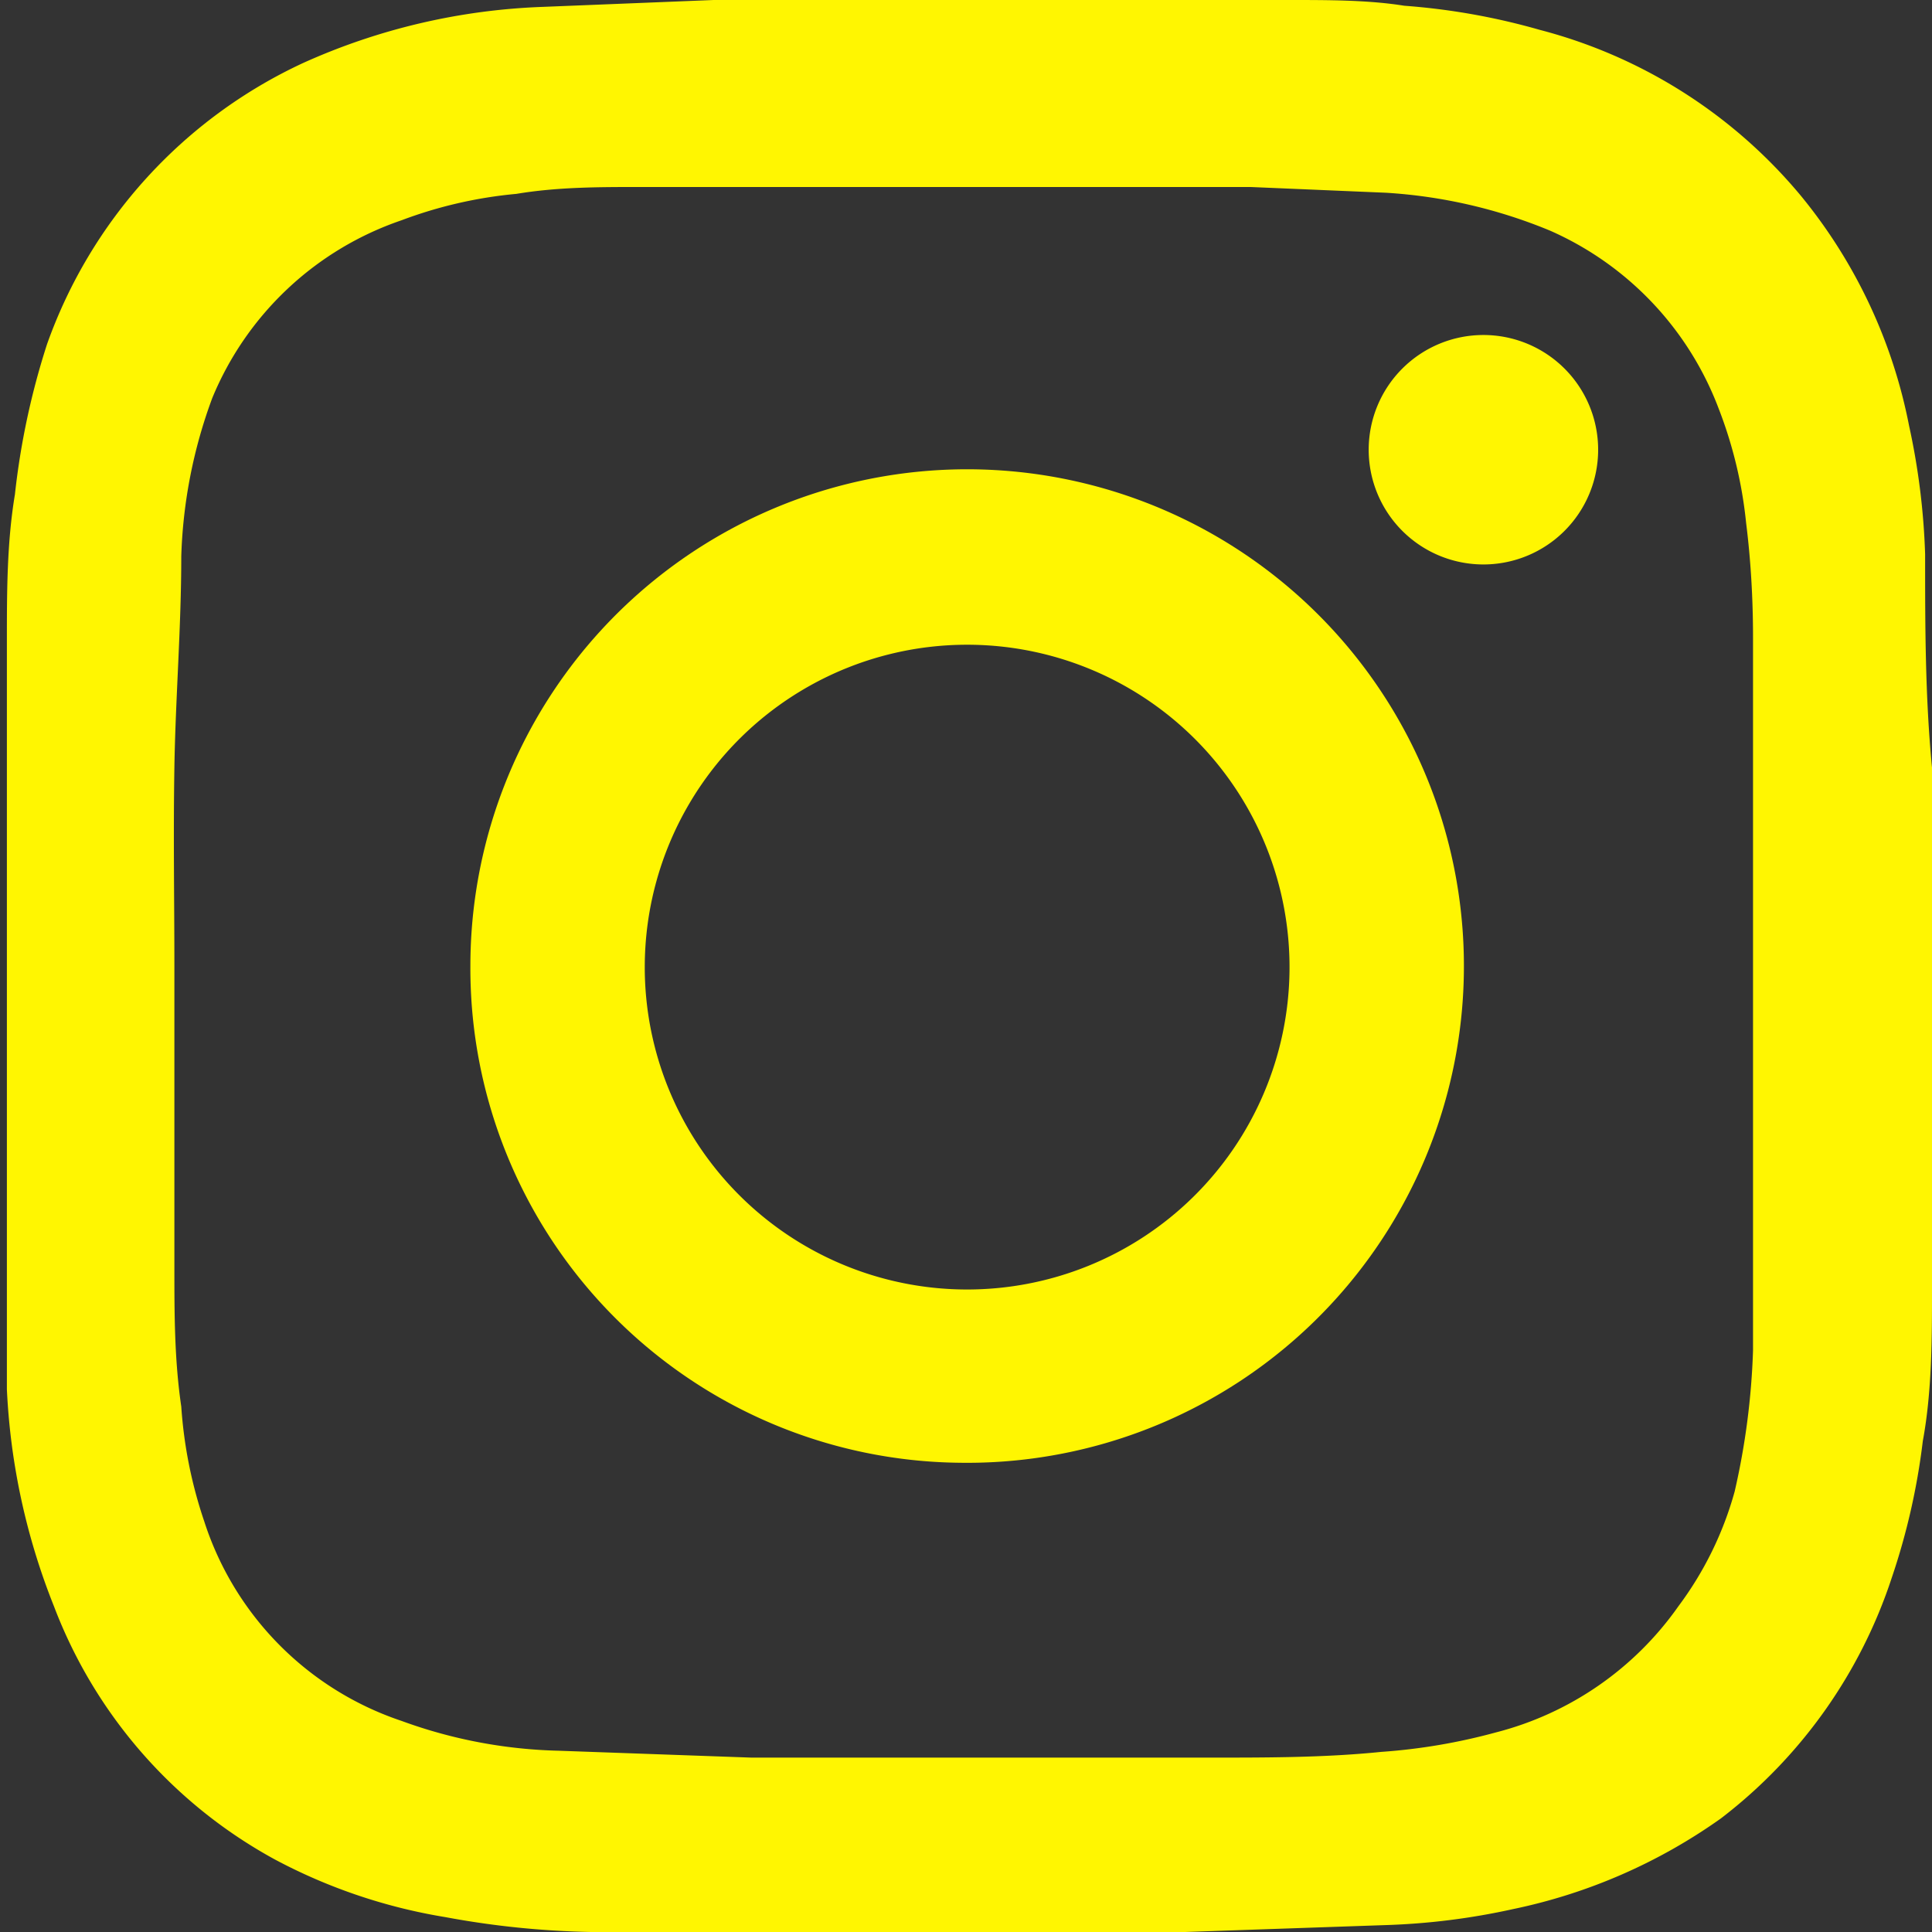 <svg xmlns="http://www.w3.org/2000/svg" viewBox="0 0 16.84 16.84"><rect x="0" y="0" width="16.84" height="16.84" fill="#333333" stroke="none"/><defs><style>.cls-1{fill:#fff601;}</style></defs><title>Fichier 6</title><g id="Calque_2" data-name="Calque 2"><g id="Calque_1-2" data-name="Calque 1"><path class="cls-1" d="M6.42,0h4l.82,0c.34,0,.69,0,1,.05a5.84,5.84,0,0,1,1.18.21A4.4,4.4,0,0,1,15.7,1.71a4.52,4.52,0,0,1,.94,2,6.13,6.13,0,0,1,.14,1.12c0,.62,0,1.24.06,1.86v3.39c0,.39,0,.79,0,1.18s0,.87-.08,1.3a5.88,5.88,0,0,1-.27,1.19A4.35,4.35,0,0,1,15,15.85a4.81,4.81,0,0,1-1.81.79,6,6,0,0,1-1.12.14l-1.74.06H6.47l-1.32,0a7.7,7.7,0,0,1-1.27-.13,4.8,4.8,0,0,1-1.48-.5A4.22,4.22,0,0,1,.47,14a5.82,5.82,0,0,1-.41-1.89c0-.5,0-1,0-1.5,0-.06,0-.12,0-.19v-4s0,0,0,0c0-.28,0-.56,0-.83,0-.43,0-.86.07-1.28A6.57,6.57,0,0,1,.41,3,4.28,4.28,0,0,1,2.64.55,5.56,5.56,0,0,1,4.73.06L6.22,0ZM1.52,8.42h0c0,.87,0,1.75,0,2.62,0,.41,0,.81.06,1.22a3.93,3.93,0,0,0,.2,1A2.71,2.71,0,0,0,3.5,15a4.27,4.27,0,0,0,1.37.26l1.68.06h4c.5,0,1,0,1.49-.05a5.15,5.15,0,0,0,1-.17A2.79,2.79,0,0,0,14.63,14,3,3,0,0,0,15.12,13a6.38,6.38,0,0,0,.16-1.23c0-.49,0-1,0-1.48V9.48c0-1.31,0-2.62,0-3.92q0-.52-.06-1a3.81,3.81,0,0,0-.24-1,2.76,2.76,0,0,0-1.47-1.55,4.44,4.44,0,0,0-1.43-.33l-1.18-.05H8.1c-.84,0-1.68,0-2.52,0-.36,0-.72,0-1.08.06a3.82,3.82,0,0,0-1,.23A2.74,2.74,0,0,0,1.85,3.47a4.34,4.34,0,0,0-.27,1.38c0,.62-.05,1.23-.06,1.84S1.52,7.84,1.52,8.42Z"/><path class="cls-1" d="M4.1,8.42a4.33,4.33,0,1,1,4.27,4.33A4.31,4.31,0,0,1,4.1,8.42Zm1.52,0a2.81,2.81,0,1,0,2.85-2.8A2.81,2.81,0,0,0,5.62,8.42Z"/><path class="cls-1" d="M13.93,3.92a1,1,0,1,1-1-1A1,1,0,0,1,13.93,3.92Z"/></g></g></svg>